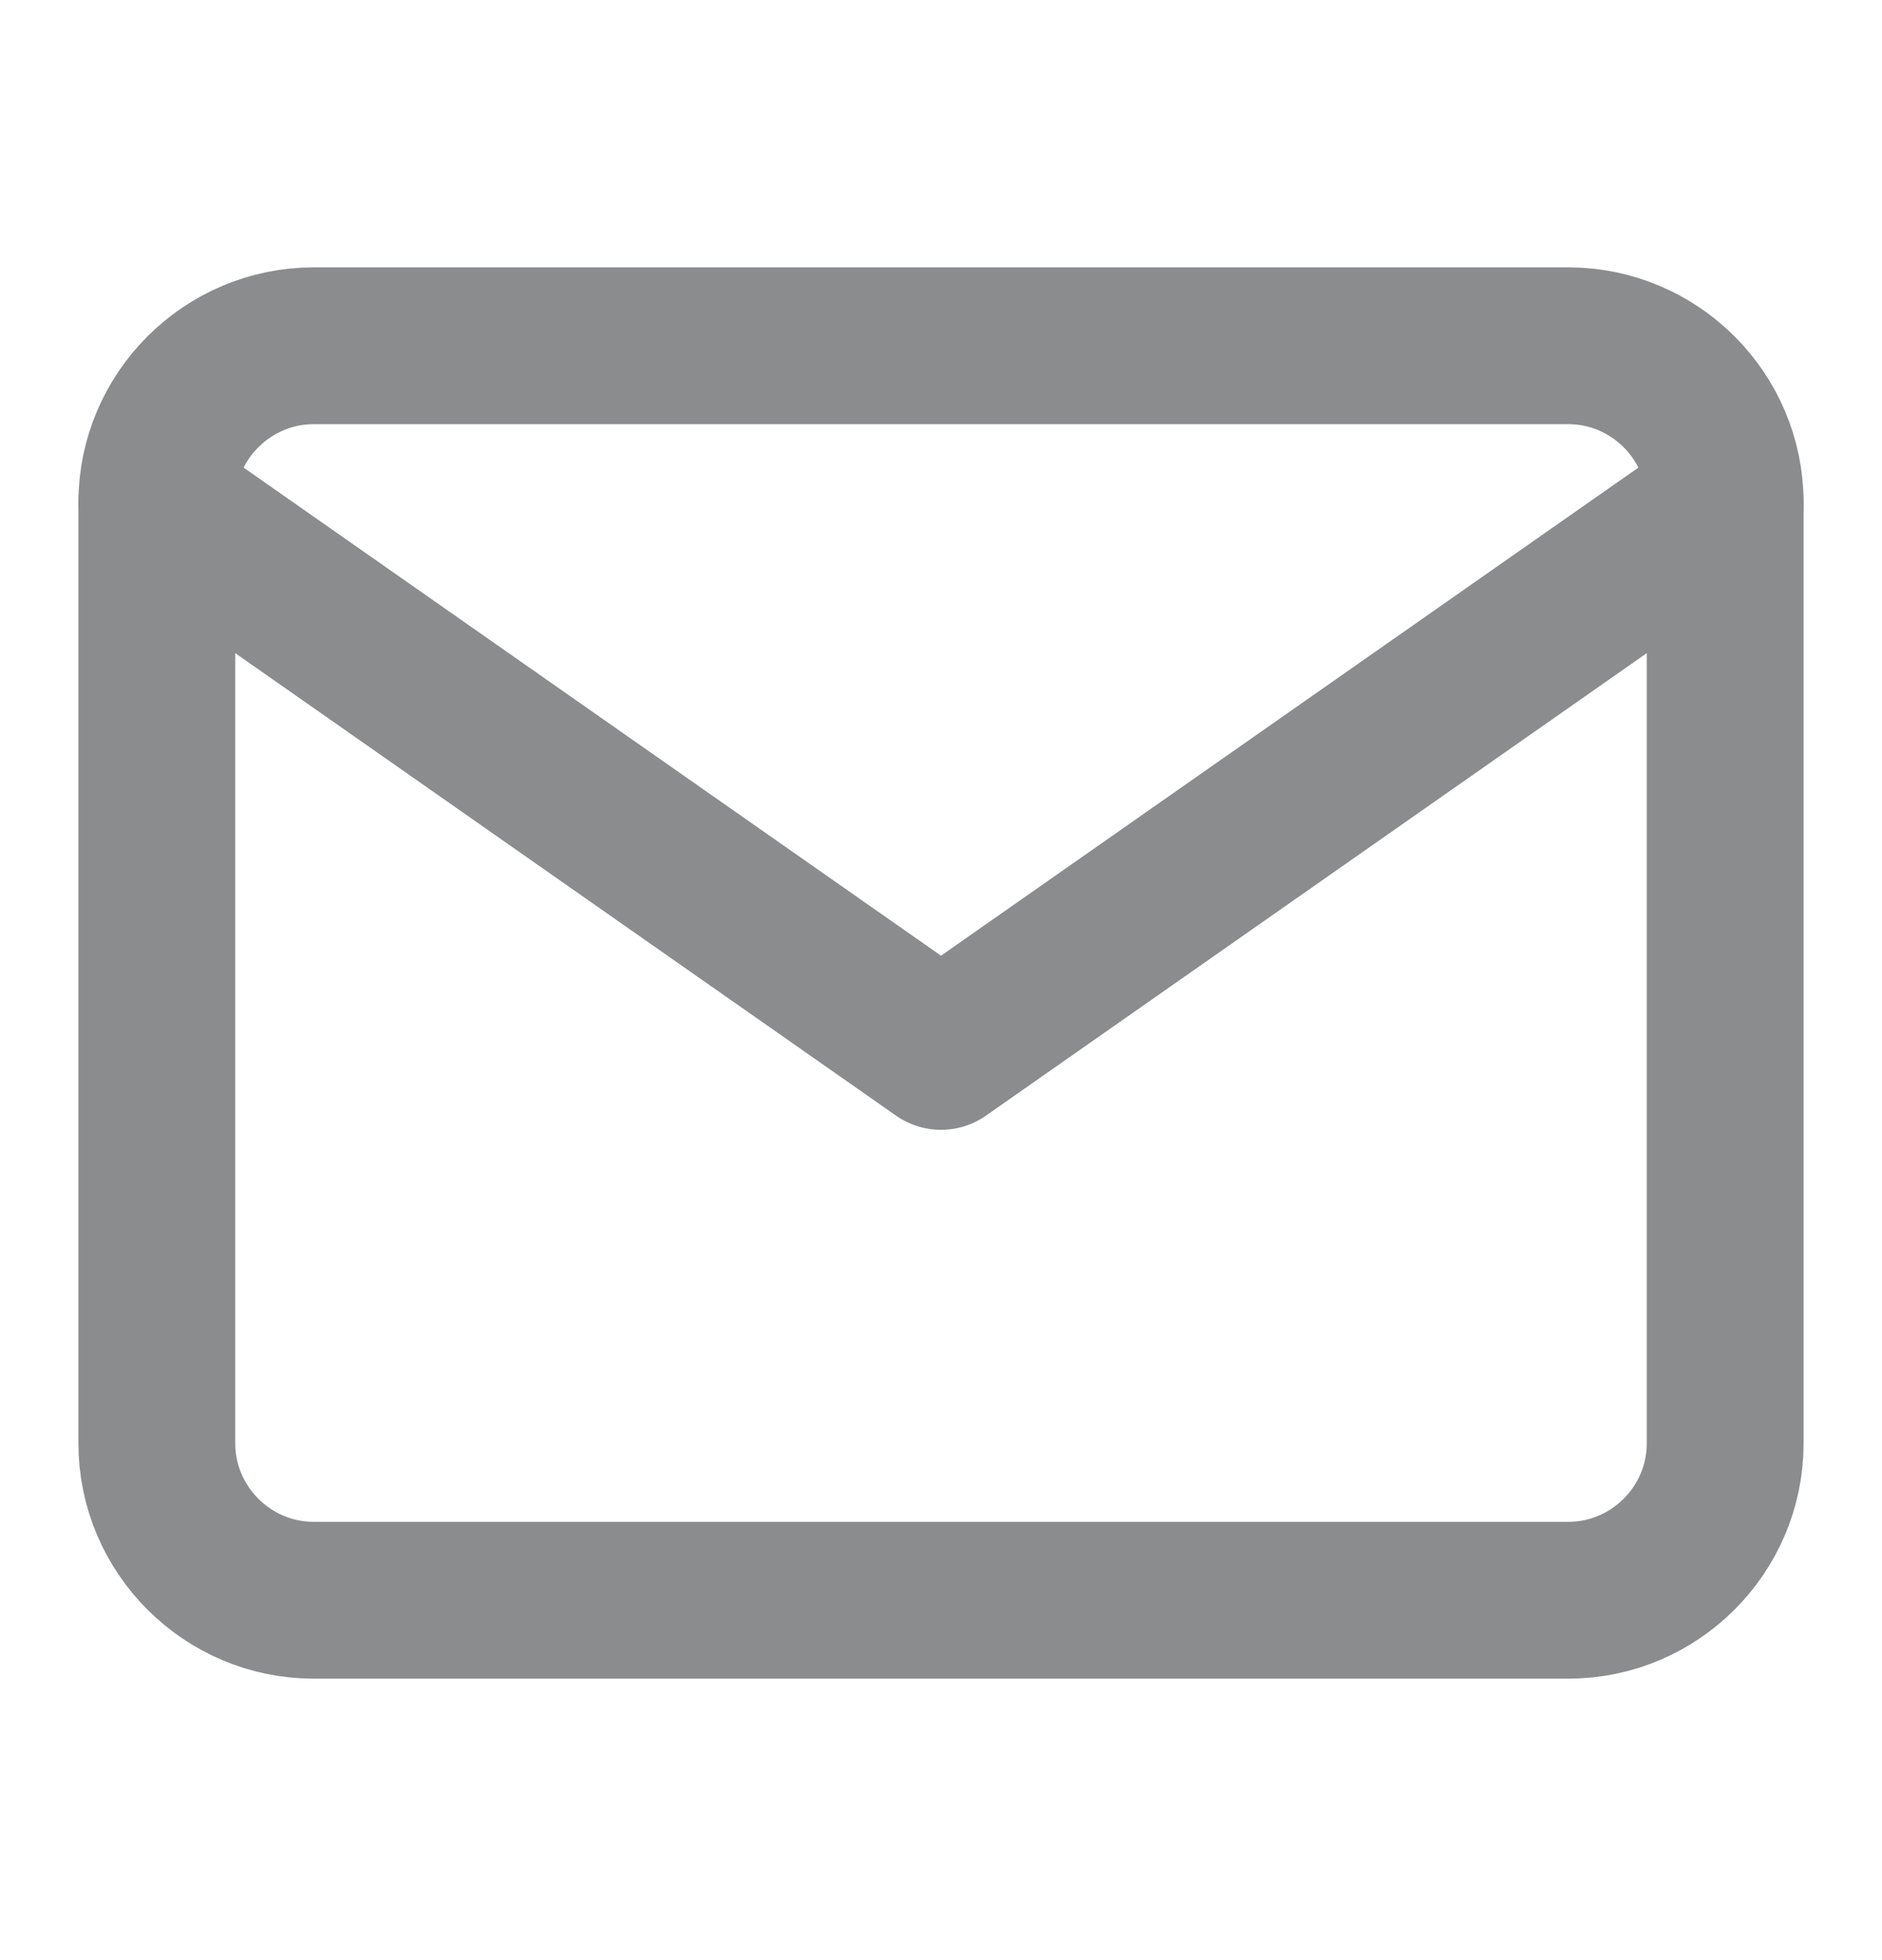 <svg width="24" height="25" viewBox="0 0 24 25" fill="none" xmlns="http://www.w3.org/2000/svg">
<path d="M4 4.41H20C21.1 4.41 22 5.31 22 6.41V18.41C22 19.51 21.1 20.41 20 20.41H4C2.9 20.41 2 19.51 2 18.41V6.41C2 5.31 2.9 4.41 4 4.41Z" stroke="#8A8C8E" stroke-width="2" stroke-linecap="round" stroke-linejoin="round"/>
<path d="M22 6.41L12 13.41L2 6.41" stroke="#8A8C8E" stroke-width="2" stroke-linecap="round" stroke-linejoin="round"/>
</svg>
